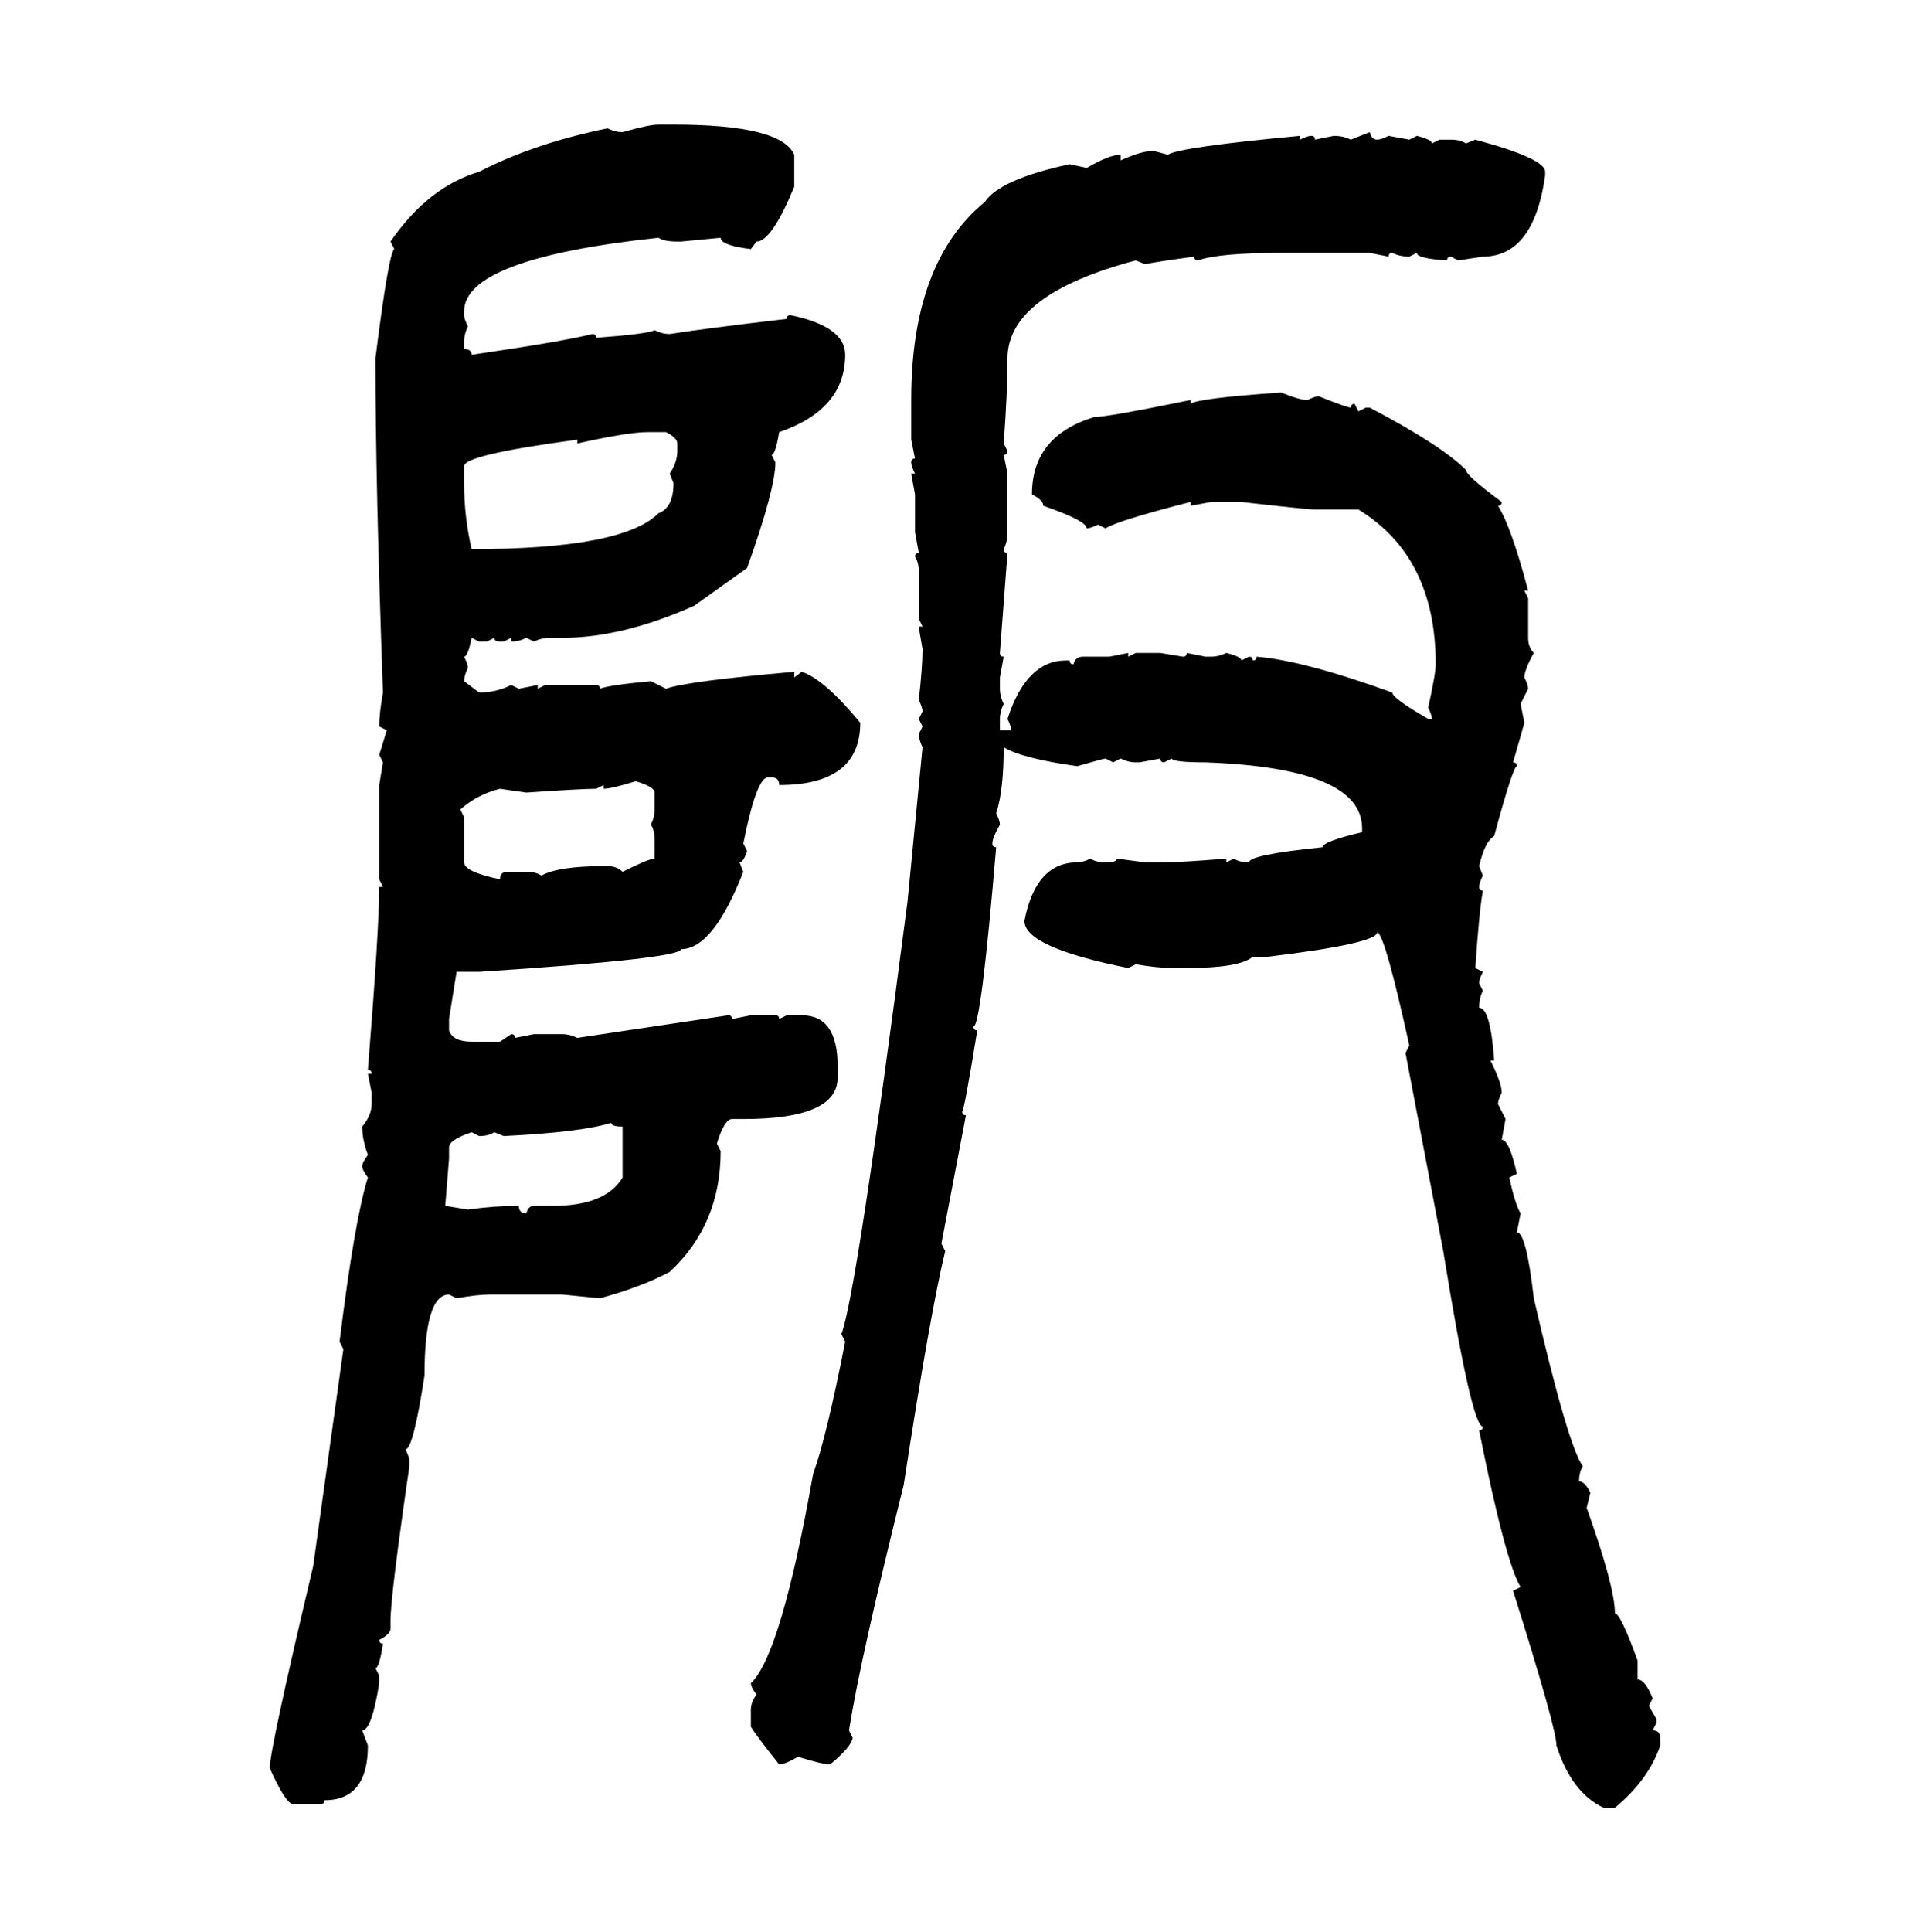<svg xmlns="http://www.w3.org/2000/svg" xmlns:xlink="http://www.w3.org/1999/xlink" width="299.707" height="300"><path d="M102.25 19.34L102.25 19.34L104.59 19.34Q121.29 19.34 123.34 24.02L123.34 24.02L123.34 29.00Q119.82 37.50 117.48 37.50L117.48 37.50L116.60 38.67Q111.91 38.09 111.91 36.91L111.91 36.91L105.76 37.50L105.18 37.50Q103.13 37.50 102.25 36.91L102.25 36.91Q72.07 40.14 72.07 48.34L72.07 48.34L72.07 48.93Q72.07 49.51 72.66 50.68L72.66 50.68Q72.07 51.86 72.07 53.03L72.07 53.03L72.07 54.20Q73.24 54.20 73.24 55.08L73.24 55.08Q87.30 53.03 91.99 51.86L91.99 51.86Q92.58 51.86 92.58 52.44L92.58 52.44Q100.49 51.86 101.66 51.27L101.66 51.27Q102.83 51.86 104.00 51.86L104.00 51.86Q109.57 50.98 122.17 49.51L122.17 49.51Q122.17 48.93 122.75 48.93L122.75 48.93Q131.25 50.68 131.25 55.08L131.25 55.08Q131.25 63.57 121.00 67.09L121.00 67.09Q120.41 70.61 119.82 70.61L119.82 70.61L120.41 71.78Q120.41 75.88 116.02 88.18L116.02 88.18L107.81 94.04Q96.68 99.02 87.30 99.02L87.30 99.02L85.25 99.02Q84.08 99.02 82.91 99.61L82.91 99.61L81.74 99.02Q80.57 99.61 79.39 99.61L79.39 99.61L79.39 99.02L78.22 99.61L77.64 99.61Q76.76 99.61 76.76 99.02L76.76 99.02L75.59 99.61L74.41 99.61L73.24 99.02Q72.66 101.95 72.07 101.95L72.07 101.95Q72.66 103.13 72.66 103.71L72.66 103.71Q72.07 104.88 72.07 105.76L72.07 105.76L74.41 107.52Q77.05 107.52 79.39 106.35L79.39 106.35L80.57 106.93L83.50 106.35L83.50 106.93L84.67 106.35L92.58 106.35Q93.16 106.35 93.16 106.93L93.16 106.93Q94.63 106.35 101.07 105.76L101.07 105.76L103.42 106.93Q106.64 105.76 123.34 104.30L123.34 104.30L123.34 105.18L124.51 104.30Q128.03 105.47 133.59 112.21L133.59 112.21Q133.59 121.88 121.00 121.88L121.00 121.88Q121.00 120.70 119.82 120.70L119.82 120.70L119.24 120.70Q117.48 120.70 115.43 130.96L115.43 130.96L116.02 132.13Q115.43 133.89 114.84 133.89L114.84 133.89L115.43 135.35Q110.74 147.36 105.76 147.36L105.76 147.36Q105.76 148.83 74.41 150.88L74.41 150.88L70.90 150.88L69.73 158.20L69.73 159.96Q70.31 161.72 73.24 161.72L73.24 161.72L77.64 161.72L79.39 160.55Q79.98 160.55 79.98 161.13L79.98 161.13L82.91 160.55L87.30 160.55Q88.48 160.55 89.65 161.13L89.65 161.13L113.09 157.62Q113.67 157.62 113.67 158.20L113.67 158.20L116.60 157.62L120.41 157.62Q121.00 157.62 121.00 158.20L121.00 158.20L122.17 157.62L124.51 157.62Q130.08 157.62 130.08 165.53L130.08 165.53L130.08 167.29Q130.08 173.73 115.43 173.73L115.43 173.73L113.67 173.73Q112.50 173.73 111.33 177.54L111.33 177.54L111.91 178.71Q111.91 190.14 104.00 197.46L104.00 197.46Q99.61 199.80 93.16 201.56L93.16 201.56L87.30 200.98L76.17 200.98Q74.12 200.98 70.90 201.56L70.90 201.56L69.73 200.98Q65.92 200.98 65.92 213.57L65.92 213.57Q64.16 225 62.99 225L62.99 225L63.57 226.46L63.57 227.64Q60.64 247.85 60.64 251.66L60.64 251.66L60.64 252.83Q60.64 253.71 58.89 254.59L58.89 254.59Q58.89 255.18 59.47 255.18L59.47 255.18Q58.89 258.98 58.30 258.98L58.30 258.98L58.89 260.16L58.89 261.33Q57.71 268.65 56.25 268.65L56.25 268.65L57.13 271.00Q57.13 279.49 50.39 279.49L50.39 279.49Q50.39 280.08 49.80 280.08L49.80 280.08L45.41 280.08Q44.24 279.79 41.89 274.51L41.89 274.51Q41.89 271.58 48.63 243.16L48.63 243.16L53.32 209.47L52.73 208.30Q55.08 189.26 57.13 182.81L57.13 182.81Q56.25 181.64 56.25 181.05L56.25 181.05Q56.25 180.47 57.13 179.30L57.13 179.30Q56.25 176.95 56.25 174.90L56.25 174.90Q57.71 173.14 57.71 171.39L57.71 171.39L57.71 169.63L57.13 166.70L57.71 166.70Q57.71 166.11 57.13 166.11L57.13 166.11Q58.89 144.14 58.89 137.70L58.89 137.70L59.47 137.70L58.89 136.52L58.89 121.88L59.47 118.36L58.89 117.19L60.06 113.38L58.89 112.79Q58.89 110.74 59.47 107.52L59.47 107.52Q58.30 75 58.30 55.66L58.30 55.66Q60.35 39.26 61.23 38.67L61.23 38.67L60.64 37.50Q66.50 29.00 74.41 26.66L74.41 26.66Q82.91 22.27 94.34 19.92L94.34 19.92Q95.51 20.51 96.68 20.51L96.68 20.51Q100.78 19.34 102.25 19.34ZM209.77 21.68L212.70 20.51Q212.99 21.68 213.87 21.68L213.87 21.68Q214.45 21.68 215.63 21.09L215.63 21.09L218.85 21.68L220.02 21.09Q222.36 21.68 222.36 22.27L222.36 22.27L223.54 21.68L225.29 21.68Q226.76 21.68 227.64 22.27L227.64 22.27L229.10 21.68Q239.94 24.61 239.94 26.66L239.94 26.66L239.94 27.25Q238.18 39.84 230.27 39.84L230.27 39.84L226.46 40.43L225.29 39.84Q224.71 39.84 224.71 40.43L224.71 40.43Q220.02 40.14 220.02 39.26L220.02 39.26L218.85 39.84Q217.38 39.84 216.21 39.26L216.21 39.26Q215.63 39.26 215.63 39.84L215.63 39.84L212.70 39.26L198.93 39.26Q189.26 39.26 186.04 40.43L186.04 40.43Q185.45 40.43 185.45 39.84L185.45 39.84Q179.00 40.72 177.83 41.02L177.83 41.02L176.37 40.43Q156.45 45.70 156.45 55.66L156.45 55.66Q156.45 60.94 155.86 68.85L155.86 68.85L156.45 70.02Q156.45 70.61 155.86 70.61L155.86 70.61L156.45 73.54L156.45 82.62Q156.45 84.08 155.86 85.25L155.86 85.25Q155.86 85.84 156.45 85.84L156.45 85.84L155.27 101.37Q155.27 101.95 155.86 101.95L155.86 101.95L155.27 105.18L155.27 106.93Q155.27 108.11 155.86 109.28L155.86 109.28Q155.27 110.45 155.27 111.62L155.27 111.62L155.27 113.38L157.03 113.38Q157.03 112.79 156.45 111.62L156.45 111.62Q159.38 102.54 165.53 102.54L165.53 102.54L166.11 102.54Q166.11 103.13 166.70 103.13L166.70 103.13Q166.99 101.95 168.16 101.95L168.16 101.95L172.27 101.95L175.20 101.37L175.20 101.95L176.37 101.37L180.18 101.37L183.69 101.95Q184.28 101.95 184.28 101.37L184.28 101.37L187.21 101.95L188.09 101.95Q189.26 101.95 190.43 101.37L190.43 101.37Q192.77 101.95 192.77 102.54L192.77 102.54L193.95 101.95Q194.53 101.95 194.53 102.54L194.53 102.54Q195.12 102.54 195.12 101.95L195.12 101.95Q202.44 102.54 216.21 107.52L216.21 107.52Q216.21 108.40 221.78 111.62L221.78 111.62L222.36 111.62Q222.36 111.04 221.78 109.86L221.78 109.86Q222.95 104.59 222.95 103.13L222.95 103.13Q222.95 86.43 210.94 79.10L210.94 79.10L204.20 79.10Q203.03 79.10 192.77 77.93L192.77 77.93L188.09 77.93L184.86 78.52L184.86 77.93Q173.44 80.86 171.68 82.03L171.68 82.03L170.51 81.45Q169.34 82.03 168.75 82.03L168.75 82.03Q168.75 80.86 162.01 78.52L162.01 78.52Q162.01 77.64 160.25 76.76L160.25 76.76Q160.25 67.68 169.92 64.75L169.92 64.75Q171.97 64.75 184.86 62.11L184.86 62.11L184.86 62.70Q186.04 61.82 198.93 60.94L198.93 60.94Q201.86 62.11 203.03 62.11L203.03 62.11Q204.20 61.52 204.79 61.52L204.79 61.52Q209.18 63.28 209.77 63.28L209.77 63.28Q209.77 62.70 210.35 62.70L210.35 62.70L210.94 63.87L212.11 63.28L212.70 63.28Q223.83 69.14 227.64 72.95L227.64 72.95Q227.64 73.83 233.20 77.93L233.20 77.93Q233.20 78.52 232.62 78.52L232.62 78.52Q234.67 81.74 237.30 91.70L237.30 91.70L236.72 91.70L237.30 92.87L237.30 99.02Q237.30 100.49 238.18 101.37L238.18 101.37Q236.72 104.00 236.72 105.18L236.72 105.18Q237.30 106.35 237.30 106.93L237.30 106.93L236.13 109.28L236.72 112.21L234.96 118.36Q235.55 118.36 235.55 118.95L235.55 118.95Q234.96 118.95 232.03 129.79L232.03 129.79Q230.57 130.66 229.69 134.47L229.69 134.47L230.27 135.94Q229.69 137.11 229.69 137.70L229.69 137.70Q229.69 138.28 230.27 138.28L230.27 138.28Q229.69 141.50 229.10 150.29L229.10 150.29L230.27 150.88Q229.69 152.05 229.69 152.64L229.69 152.64L230.27 153.81Q229.69 154.98 229.69 156.45L229.69 156.45Q231.45 156.45 232.03 164.65L232.03 164.65L231.45 164.65Q233.20 168.16 233.20 169.63L233.20 169.63Q232.62 170.80 232.62 171.39L232.62 171.39L233.79 173.73L233.20 176.95Q234.38 176.95 235.55 182.23L235.55 182.23L234.38 182.81Q235.25 186.91 236.13 188.38L236.13 188.38L235.55 191.31Q237.01 191.31 238.18 201.56L238.18 201.56Q243.46 224.41 245.80 227.64L245.80 227.64Q245.21 228.52 245.21 229.98L245.21 229.98Q246.09 229.98 246.97 231.74L246.97 231.74L246.39 234.08Q250.78 246.39 250.78 250.49L250.78 250.49Q251.66 250.49 254.30 257.81L254.30 257.81L254.30 260.74Q255.47 260.74 256.64 263.67L256.64 263.67L256.05 264.84L257.23 266.89L257.23 267.48L256.64 268.65Q257.81 268.65 257.81 269.82L257.81 269.82L257.81 271.00Q256.05 276.27 250.78 280.66L250.78 280.66L249.02 280.66Q244.04 278.32 241.70 271.00L241.70 271.00Q241.70 268.36 234.96 246.97L234.96 246.97L236.13 246.39Q233.79 242.58 229.69 222.07L229.69 222.07Q230.27 222.07 230.27 221.48L230.27 221.48Q228.52 221.48 224.12 194.24L224.12 194.24L218.26 163.48L218.85 162.30Q215.04 145.02 213.87 144.73L213.87 144.73Q213.87 146.48 196.88 148.54L196.88 148.54L194.53 148.54Q192.48 150.29 184.28 150.29L184.28 150.29L181.93 150.29Q179.88 150.29 176.37 149.71L176.37 149.71L175.20 150.29Q159.08 147.07 159.08 142.97L159.08 142.97Q160.84 133.89 167.29 133.89L167.29 133.89Q168.16 133.89 169.34 133.30L169.34 133.30Q170.21 133.89 171.68 133.89L171.68 133.89Q173.44 133.89 173.44 133.30L173.44 133.30L177.83 133.89L180.18 133.89Q183.40 133.89 190.43 133.30L190.43 133.30L190.43 133.89L191.60 133.30Q192.48 133.89 193.95 133.89L193.95 133.89Q193.95 132.71 205.37 131.54L205.37 131.54Q205.37 130.66 211.52 129.20L211.52 129.20L211.52 128.61Q211.52 119.24 187.21 118.36L187.21 118.36Q182.23 118.36 181.93 117.77L181.93 117.77L180.76 118.36Q180.18 118.36 180.18 117.77L180.18 117.77L176.95 118.36L176.37 118.36Q175.20 118.36 174.02 117.77L174.02 117.77L172.85 118.36L171.68 117.77Q171.39 117.77 167.29 118.95L167.29 118.95Q158.79 117.77 155.86 116.02L155.86 116.02Q155.86 122.75 154.69 126.27L154.69 126.27Q155.27 127.44 155.27 128.03L155.27 128.03Q154.10 130.08 154.10 130.96L154.10 130.96Q154.10 131.54 154.69 131.54L154.69 131.54Q152.34 159.38 151.17 159.38L151.17 159.38Q151.17 159.96 151.76 159.96L151.76 159.96Q149.71 172.56 149.41 172.56L149.41 172.56Q149.41 173.14 150 173.14L150 173.14L146.19 193.07L146.78 194.24Q144.43 203.91 140.33 230.57L140.33 230.57Q133.59 257.52 131.84 268.65L131.84 268.65L132.42 269.82Q132.13 271.29 128.91 273.93L128.91 273.93Q127.73 273.93 123.93 272.75L123.93 272.75Q121.88 273.93 121.00 273.93L121.00 273.93Q117.48 269.53 116.60 268.07L116.60 268.07L116.60 265.43Q116.60 264.26 117.48 263.09L117.48 263.09Q116.60 261.91 116.60 261.33L116.60 261.33Q121.29 256.93 126.27 228.81L126.27 228.81Q128.32 223.24 131.25 208.30L131.25 208.30L130.66 207.13Q133.01 200.98 140.92 140.04L140.92 140.04L143.26 116.02Q142.68 114.84 142.68 113.96L142.68 113.96L143.26 112.79L142.68 111.62L143.26 110.45Q143.26 109.86 142.68 108.69L142.68 108.69Q143.26 103.42 143.26 100.78L143.26 100.78Q142.68 97.56 142.68 97.27L142.68 97.27L143.26 97.27L142.68 96.09L142.68 88.77Q142.68 87.30 142.09 86.43L142.09 86.43Q142.09 85.84 142.68 85.84L142.68 85.84L142.09 82.62L142.09 76.76L141.50 73.54L142.09 73.54Q141.50 72.36 141.50 71.78L141.50 71.78Q141.50 71.19 142.09 71.19L142.09 71.19L141.50 68.26L141.50 62.11Q141.50 40.72 152.93 31.35L152.93 31.35Q155.27 27.83 166.11 25.49L166.11 25.49L168.75 26.07Q172.27 24.02 174.02 24.02L174.02 24.02L174.02 24.90Q177.25 23.44 179.00 23.44L179.00 23.44Q179.30 23.44 181.35 24.02L181.35 24.02Q183.11 22.85 201.86 21.09L201.86 21.09L201.86 21.68Q203.03 21.09 203.61 21.09L203.61 21.09Q204.20 21.09 204.20 21.68L204.20 21.68L207.13 21.09Q208.59 21.09 209.77 21.68L209.77 21.68ZM89.65 68.85L89.65 68.85L89.65 68.26Q72.07 70.61 72.07 72.36L72.07 72.36L72.07 75Q72.07 80.27 73.24 85.25L73.24 85.25Q96.68 85.25 102.25 79.69L102.25 79.69Q104.59 78.81 104.59 75L104.59 75L104.00 73.54Q105.18 71.78 105.18 70.02L105.18 70.02L105.18 68.85Q105.18 67.97 103.42 67.09L103.42 67.09L100.49 67.09Q97.56 67.09 89.65 68.85ZM93.75 122.46L93.75 122.46L93.75 121.88L92.58 122.46Q90.23 122.46 81.74 123.05L81.74 123.05L77.64 122.46Q74.12 123.34 71.48 125.68L71.48 125.68L72.07 126.86L72.07 133.89Q72.07 135.35 77.64 136.52L77.64 136.52Q77.64 135.35 78.81 135.35L78.81 135.35L81.74 135.35Q83.20 135.35 84.08 135.94L84.08 135.94Q86.72 134.47 93.75 134.47L93.75 134.47L94.34 134.47Q95.80 134.47 96.68 135.35L96.68 135.35Q100.78 133.30 101.66 133.30L101.66 133.30L101.66 130.37Q101.66 128.91 101.07 128.03L101.07 128.03Q101.66 126.86 101.66 125.68L101.66 125.68L101.66 123.05Q101.66 122.17 98.73 121.29L98.73 121.29Q94.92 122.46 93.75 122.46ZM78.22 176.37L78.22 176.37L76.76 175.78Q75.88 176.37 74.41 176.37L74.41 176.37L73.24 175.78Q69.73 176.95 69.73 178.13L69.73 178.13L69.73 179.88L69.14 187.21L72.66 187.79Q76.76 187.21 80.57 187.21L80.57 187.21Q80.57 188.38 81.74 188.38L81.74 188.38Q82.03 187.21 82.91 187.21L82.91 187.21L85.84 187.21Q94.04 187.21 96.68 182.81L96.68 182.81L96.68 174.90Q94.92 174.90 94.92 174.32L94.92 174.32Q90.23 175.78 78.22 176.37Z"/></svg>